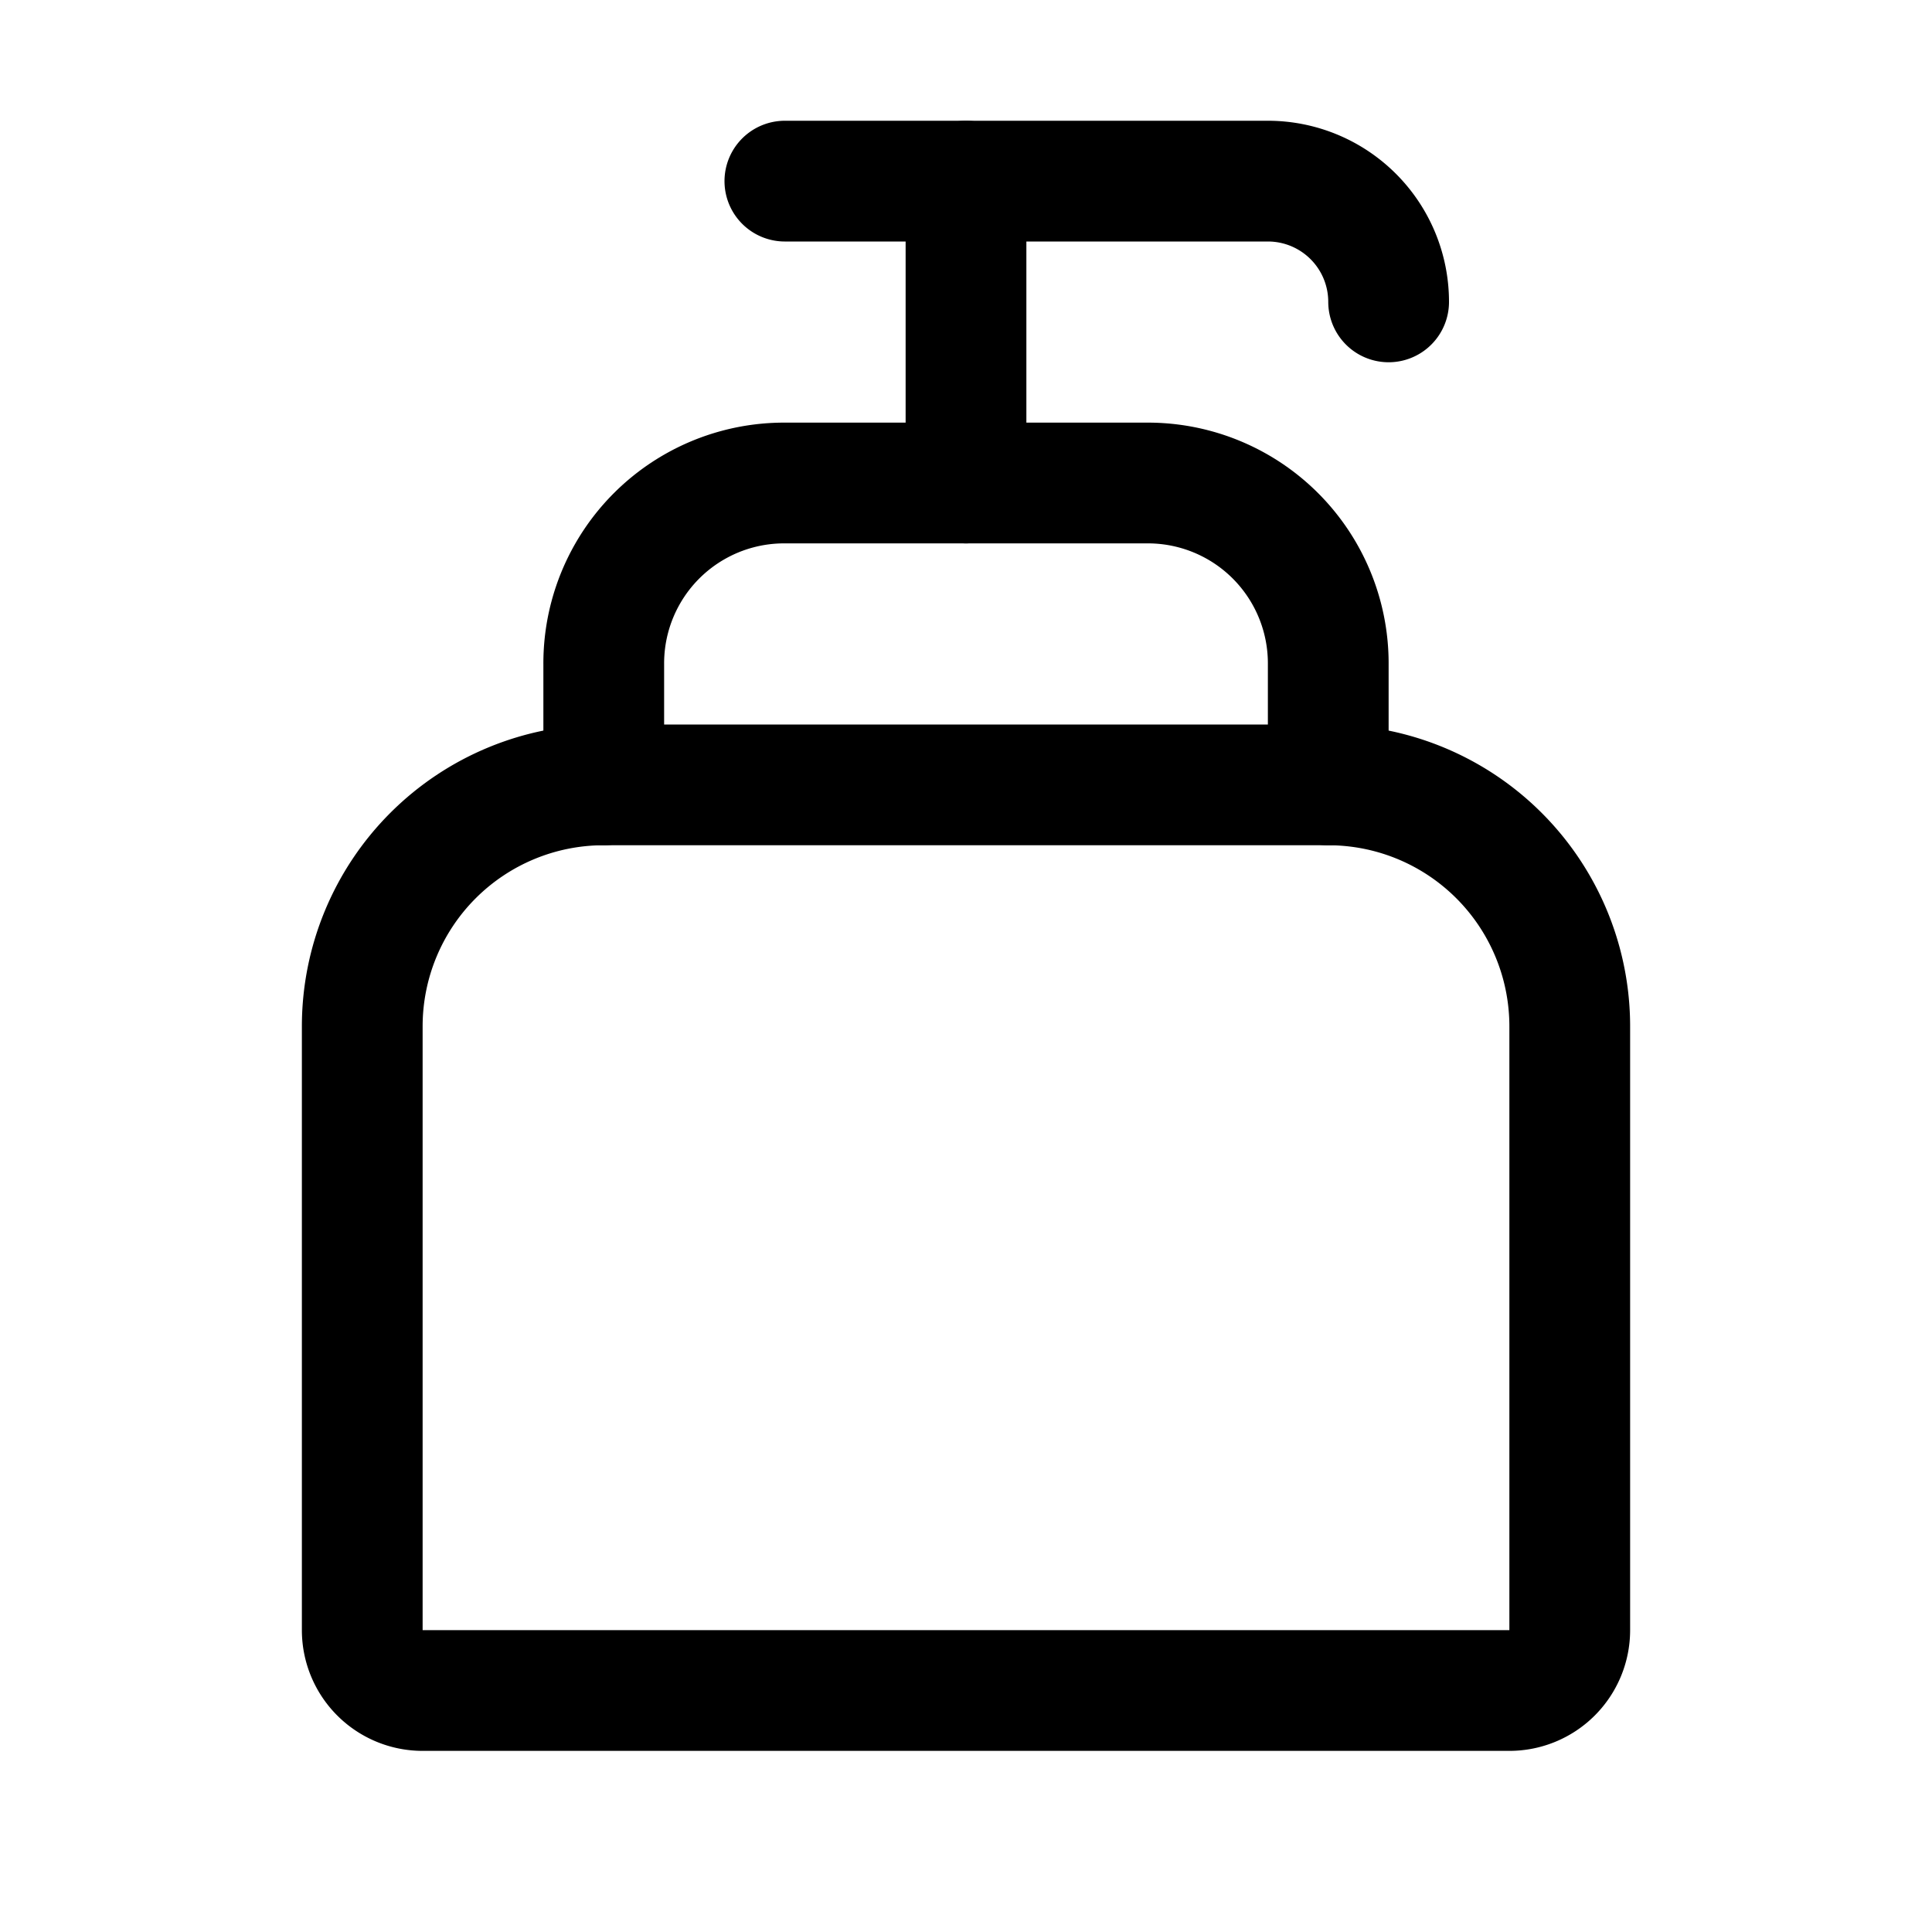 <svg xmlns="http://www.w3.org/2000/svg" viewBox="0 0 256 256"><rect width="256" height="256" fill="none"/><path d="M80,104h96a32,32,0,0,1,32,32v80a8,8,0,0,1-8,8H56a8,8,0,0,1-8-8V136A32,32,0,0,1,80,104Z" fill="none" stroke="#000" stroke-linecap="round" stroke-linejoin="round" stroke-width="16"/><path d="M80,104V88a23.9,23.9,0,0,1,24-24h48a23.9,23.9,0,0,1,24,24v16" fill="none" stroke="#000" stroke-linecap="round" stroke-linejoin="round" stroke-width="16"/><path d="M184,40a16,16,0,0,0-16-16H104" fill="none" stroke="#000" stroke-linecap="round" stroke-linejoin="round" stroke-width="16"/><line x1="128" y1="24" x2="128" y2="64" fill="none" stroke="#000" stroke-linecap="round" stroke-linejoin="round" stroke-width="16"/></svg>